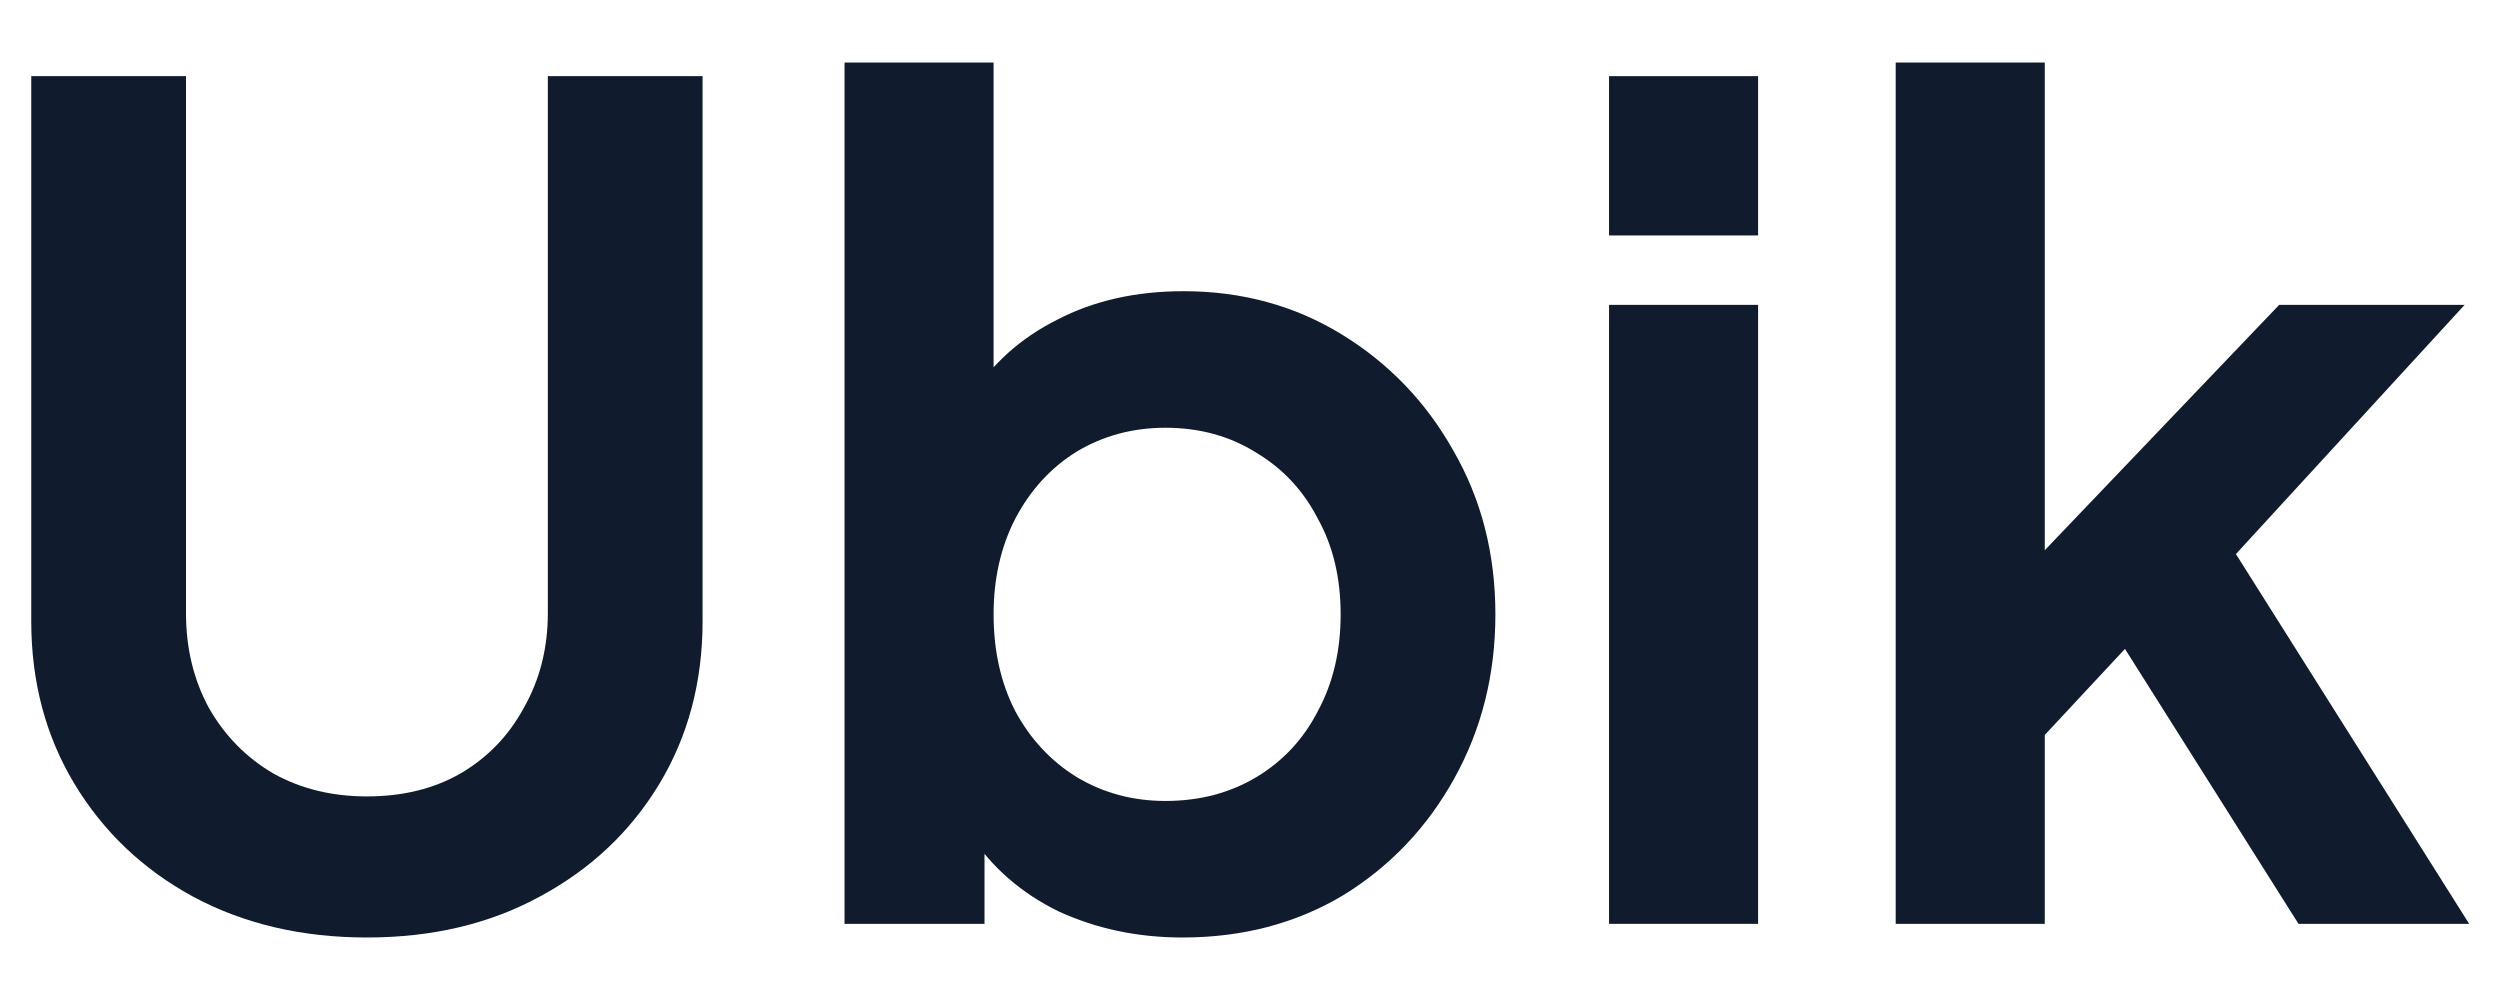 <svg width="160" height="64" viewBox="0 0 160 64" fill="none" xmlns="http://www.w3.org/2000/svg">
  <path d="M121.325 59.126V4H130.865V40.12L127.224 39.027L145.866 19.511H157.736L143.099 35.459L158.027 59.126H147.104L134.142 38.59L139.822 37.425L127.879 50.242L130.865 44.416V59.126H121.325Z" fill="#101C2D"/>
  <path d="M102.978 59.126V19.511H112.518V59.126H102.978ZM102.978 15.069V4.874H112.518V15.069H102.978Z" fill="#101C2D"/>
  <path d="M75.679 60C72.814 60 70.169 59.442 67.741 58.325C65.362 57.16 63.469 55.509 62.061 53.373L63.008 51.48V59.126H54.051V4H63.59V27.376L62.134 25.41C63.493 23.273 65.338 21.623 67.668 20.458C69.999 19.244 72.693 18.637 75.752 18.637C79.49 18.637 82.864 19.56 85.874 21.404C88.884 23.249 91.263 25.725 93.01 28.832C94.806 31.939 95.705 35.435 95.705 39.319C95.705 43.154 94.831 46.649 93.083 49.805C91.335 52.961 88.957 55.461 85.947 57.306C82.937 59.102 79.514 60 75.679 60ZM74.586 51.261C76.771 51.261 78.713 50.752 80.412 49.732C82.111 48.713 83.422 47.305 84.344 45.508C85.316 43.712 85.801 41.649 85.801 39.319C85.801 36.988 85.316 34.949 84.344 33.202C83.422 31.405 82.111 29.997 80.412 28.978C78.713 27.91 76.771 27.376 74.586 27.376C72.499 27.376 70.606 27.886 68.906 28.905C67.256 29.925 65.945 31.357 64.974 33.202C64.052 34.998 63.59 37.037 63.59 39.319C63.59 41.649 64.052 43.712 64.974 45.508C65.945 47.305 67.256 48.713 68.906 49.732C70.606 50.752 72.499 51.261 74.586 51.261Z" fill="#101C2D"/>
  <path d="M23.483 60C19.307 60 15.594 59.126 12.341 57.378C9.137 55.63 6.612 53.227 4.767 50.169C2.923 47.11 2 43.639 2 39.755V4.874H11.904V39.245C11.904 41.479 12.389 43.493 13.36 45.29C14.38 47.086 15.763 48.494 17.511 49.513C19.259 50.484 21.249 50.97 23.483 50.97C25.764 50.97 27.755 50.484 29.454 49.513C31.202 48.494 32.561 47.086 33.532 45.29C34.551 43.493 35.061 41.479 35.061 39.245V4.874H44.965V39.755C44.965 43.639 44.042 47.11 42.198 50.169C40.353 53.227 37.804 55.63 34.551 57.378C31.347 59.126 27.658 60 23.483 60Z" fill="#101C2D"/>
</svg>

